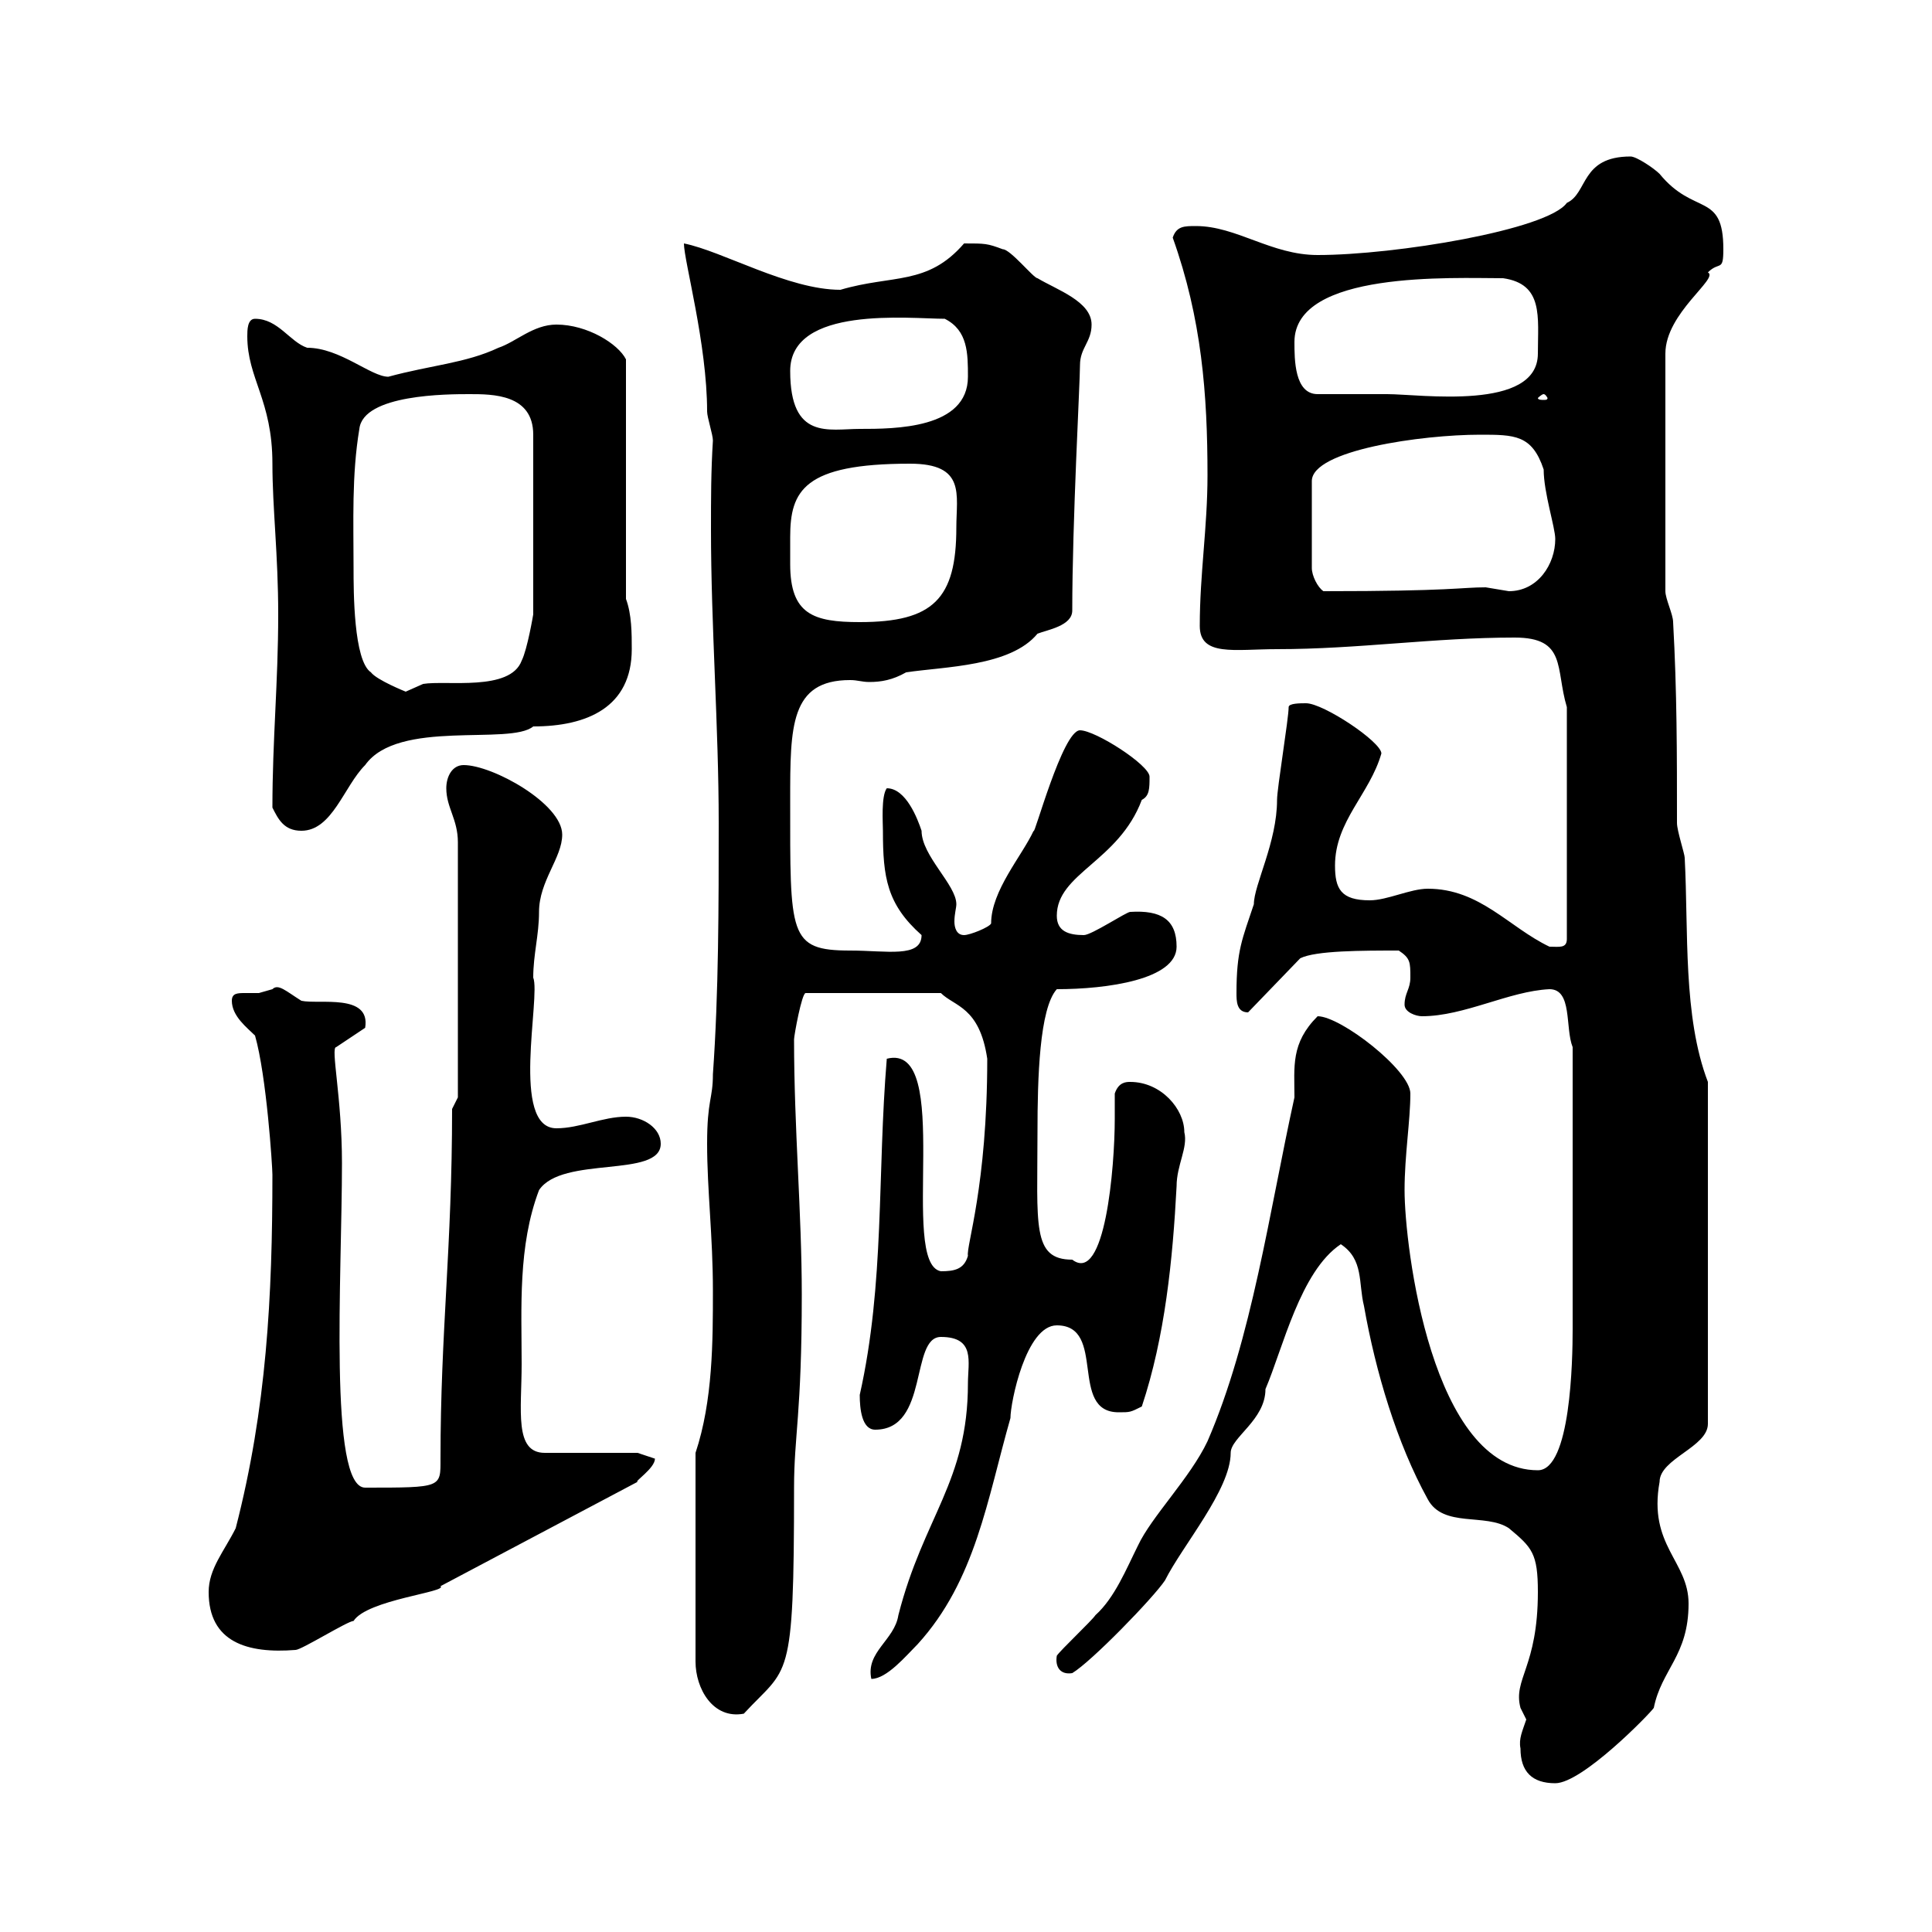 <svg xmlns="http://www.w3.org/2000/svg" xmlns:xlink="http://www.w3.org/1999/xlink" width="300" height="300"><path d="M236.10 271.50C236.10 275.10 237.90 276.90 241.50 276.90C245.70 276.90 256.20 266.10 256.80 265.20C258 259.20 262.20 257.10 262.20 249C262.20 242.40 255.90 240 257.70 230.10C257.70 226.50 265.20 224.70 265.20 221.10L265.20 168C261.30 157.80 262.20 144.60 261.60 133.20C261.60 132.60 260.40 129 260.40 127.80C260.40 117 260.40 107.40 259.80 96.60C259.80 95.40 258.60 93 258.60 91.80L258.60 54.90C258.60 48.60 267 43.20 265.20 42.30C267 40.50 267.60 42.30 267.60 38.70C267.60 29.70 263.10 33.60 257.70 27C256.80 26.10 254.10 24.30 253.20 24.30C245.40 24.30 246.60 30 243.30 31.50C240.30 35.70 216.60 39.60 204.60 39.60C197.40 39.60 192 35.10 185.70 35.10C183.90 35.10 182.70 35.10 182.10 36.90C186.60 49.50 187.50 61.20 187.50 73.80C187.50 81.90 186.30 89.10 186.30 97.20C186.30 102 191.70 100.80 198.30 100.80C210.90 100.80 222.60 99 235.20 99C243.30 99 241.50 103.80 243.30 109.80L243.30 145.80C243.30 147.30 242.10 147 240.60 147C234.30 144 229.80 138 221.70 138C219 138 215.40 139.80 212.70 139.80C208.20 139.80 207.30 138 207.30 134.40C207.30 127.50 212.70 123.30 214.50 117C214.50 115.20 205.50 109.20 202.80 109.20C201.90 109.20 200.10 109.20 200.10 109.80C200.10 111.60 198.30 122.40 198.30 124.20C198.30 130.80 194.70 137.40 194.70 140.40C192.90 145.80 192 147.60 192 154.20C192 155.40 192 157.20 193.80 157.20L201.90 148.80C204.30 147.60 211.50 147.60 217.20 147.60C219 148.80 219 149.40 219 151.80C219 153.60 218.10 154.20 218.10 156C218.10 157.20 219.90 157.80 220.80 157.80C227.40 157.80 234.30 153.90 240.60 153.60C244.20 153.60 243 159.60 244.20 162.60L244.20 206.40C244.20 211.20 243.90 228.30 238.80 228.30C222.30 228.30 218.10 193.50 218.10 184.80C218.10 179.40 219 174 219 169.80C219 166.20 208.20 157.80 204.60 157.80C200.40 162 201 165.60 201 170.40C197.10 188.10 194.40 207.90 187.50 223.80C184.80 229.50 178.80 235.50 176.70 240C174.90 243.60 173.10 248.10 170.10 250.80C169.50 251.70 164.70 256.20 164.10 257.10C163.80 258.90 164.70 260.10 166.50 259.80C169.50 258 179.10 248.10 180.90 245.40C183.60 240 191.10 231.30 191.10 225.60C191.10 223.20 196.50 220.50 196.50 215.70C199.20 209.40 201.90 197.40 208.20 193.20C211.80 195.60 210.90 199.20 211.80 202.80C213.60 213 216.90 224.10 221.70 232.80C224.10 237.30 230.70 234.90 234.30 237.30C237.90 240.30 238.80 241.20 238.80 247.20C238.80 258.90 234.90 260.70 236.10 265.20C236.10 265.20 237 267 237 267C236.40 268.80 235.80 270 236.10 271.50ZM108 225.60L108 258C108 262.20 110.70 267 115.50 266.10C122.40 258.60 123.30 261.90 123.30 231C123.30 222.90 124.50 219.60 124.50 201C124.50 188.40 123.30 175.20 123.30 161.40C123.30 160.80 124.50 154.20 125.10 154.20L146.10 154.20C148.20 156.30 152.10 156.30 153.30 164.40C153.30 184.20 150 193.50 150.30 195C149.70 197.10 148.20 197.40 146.10 197.40C139.50 196.20 148.20 161.70 137.70 164.40C136.20 182.40 137.40 199.20 133.50 216.60C133.50 218.70 133.80 222 135.90 222C144.30 222 141.30 207.60 146.10 207.60C151.50 207.60 150.30 211.50 150.30 214.80C150.30 230.10 143.40 235.50 139.50 250.80C138.90 254.70 134.40 256.50 135.30 260.70C137.70 260.70 140.70 257.10 142.50 255.30C151.50 245.40 153.30 232.80 156.90 220.20C156.90 217.80 159.30 205.80 164.10 205.80C171.90 205.80 165.90 219.30 173.70 219.30C175.50 219.30 175.50 219.30 177.30 218.40C180.90 207.60 182.10 195.60 182.70 184.20C182.70 180.90 184.50 178.20 183.90 175.80C183.90 172.20 180.30 168 175.50 168C174.90 168 173.70 168 173.10 169.80C173.10 171 173.10 172.20 173.10 173.70C173.10 181.20 171.60 199.50 166.50 195.60C160.20 195.60 161.10 190.20 161.10 175.80C161.10 167.40 161.40 156.60 164.10 153.60C171.90 153.60 182.70 152.10 182.70 147C182.70 142.80 180.30 141.30 175.50 141.60C174.90 141.60 169.50 145.20 168.30 145.20C165.90 145.20 164.10 144.60 164.10 142.20C164.10 135.60 173.70 133.80 177.30 124.20C178.50 123.60 178.50 122.40 178.50 120.60C178.50 118.80 170.10 113.40 167.70 113.40C165 113.40 160.50 130.20 160.50 129C158.70 132.90 153.90 138.30 153.90 143.40C153.60 144 150.60 145.20 149.70 145.20C148.50 145.20 148.20 144 148.20 143.10C148.20 141.90 148.50 141 148.50 140.40C148.50 137.40 143.10 132.90 143.10 129C142.50 127.20 140.70 122.40 137.70 122.40C136.80 123.60 137.10 127.80 137.10 129C137.10 136.20 137.70 140.40 143.10 145.20C143.10 148.80 137.70 147.60 132 147.60C122.40 147.60 122.70 145.20 122.70 124.20C122.70 112.80 122.70 105.60 132 105.60C133.20 105.60 133.80 105.90 135 105.90C136.80 105.90 138.60 105.60 140.70 104.40C146.70 103.50 156.90 103.50 161.10 98.40C162.60 97.80 166.50 97.20 166.50 94.80C166.50 81 167.70 59.40 167.70 56.70C167.70 54 169.50 53.10 169.50 50.40C169.50 46.80 164.10 45 161.10 43.20C160.50 43.20 156.90 38.70 155.70 38.70C153.30 37.80 153 37.80 149.70 37.80C144 44.40 138.60 42.60 130.50 45C122.40 45 112.20 39 106.20 37.80C106.20 40.50 109.80 53.40 109.80 63.90C109.80 64.80 110.70 67.50 110.70 68.40C110.40 73.20 110.40 77.40 110.40 82.20C110.40 97.20 111.60 112.80 111.60 127.80C111.60 140.40 111.60 154.20 110.70 166.80C110.70 170.70 109.80 170.70 109.80 177.60C109.80 184.80 110.70 192 110.70 200.40C110.70 208.20 110.70 217.50 108 225.60ZM32.40 247.20C32.40 255 38.40 256.80 45.90 256.20C46.80 256.20 54 251.70 54.90 251.70C57 248.40 69.60 247.20 68.40 246.30L99 230.10C98.40 230.10 101.70 228 101.70 226.50C101.70 226.50 99 225.60 99 225.60L84.60 225.60C79.80 225.60 81 219 81 211.80C81 203.10 80.40 193.50 83.70 184.80C87.30 179.40 102.60 183 102.60 177.60C102.60 175.20 99.90 173.40 97.20 173.40C93.60 173.40 90 175.20 86.40 175.20C79.20 175.20 84 154.80 82.80 151.80C82.80 148.20 83.70 145.20 83.70 141.60C83.70 136.80 87.30 133.20 87.30 129.60C87.30 124.80 76.50 118.80 72 118.80C70.20 118.80 69.30 120.60 69.30 122.40C69.30 125.40 71.10 127.20 71.10 130.80L71.10 170.40L70.20 172.20C70.20 193.80 68.40 206.70 68.40 226.50C68.40 231 68.70 231 56.70 231C51 231 53.10 198 53.10 180.60C53.10 170.40 51.30 162.60 52.20 162.60L56.70 159.60C57.60 154.20 49.50 156 46.80 155.40C44.40 153.90 43.20 152.70 42.30 153.60C42.30 153.60 40.20 154.20 40.20 154.20C39.90 154.20 39 154.20 38.10 154.20C36.90 154.20 36 154.20 36 155.40C36 157.80 38.40 159.60 39.60 160.80C41.40 167.10 42.30 181.20 42.30 182.40C42.30 201.30 41.40 218.70 36.60 237.30C34.80 240.90 32.40 243.60 32.40 247.20ZM42.30 125.40C43.20 127.20 44.10 129 46.80 129C51.60 129 53.40 122.10 56.70 118.80C61.80 111.60 79.20 115.80 82.80 112.80C91.20 112.80 98.10 109.80 98.10 100.80C98.10 98.40 98.10 95.40 97.20 93L97.20 55.80C96 53.40 91.20 50.40 86.40 50.40C82.80 50.40 80.10 53.10 77.40 54C72.30 56.40 66.90 56.70 60.30 58.50C57.60 58.50 52.80 54 47.70 54C45 53.10 43.20 49.50 39.60 49.50C38.40 49.50 38.40 51.30 38.40 52.20C38.40 58.80 42.30 62.10 42.30 72C42.30 78.90 43.20 86.10 43.20 95.40C43.20 105.90 42.30 114.90 42.30 125.40ZM54.90 88.20C54.90 81 54.60 73.80 55.80 66.60C56.40 61.20 69.60 61.20 72.90 61.20C76.50 61.20 82.80 61.20 82.80 67.50L82.80 95.40C82.80 95.40 81.90 100.80 81 102.60C79.20 107.40 69.30 105.60 65.70 106.20C65.70 106.20 63 107.40 63 107.40C63 107.40 58.50 105.60 57.60 104.40C54.90 102.60 54.90 91.80 54.90 88.20ZM122.70 87.60C122.70 86.10 122.70 84.60 122.70 83.40C122.70 76.20 124.80 72 141.30 72C150 72 148.50 76.80 148.50 81.90C148.50 93 144.90 96.60 133.50 96.60C126.30 96.60 122.70 95.40 122.70 87.60ZM229.80 67.50C235.20 67.50 237.90 67.50 239.70 72.90C239.70 76.50 241.50 81.90 241.50 83.70C241.50 87.60 238.80 91.80 234.30 91.80C234.30 91.80 230.70 91.20 230.70 91.20C226.80 91.20 225.60 91.80 205.50 91.80C204.60 91.20 203.70 89.40 203.70 88.20L203.70 74.70C203.70 69.90 220.80 67.50 229.80 67.50ZM122.70 57.60C122.70 47.40 141.30 49.50 146.70 49.50C150.30 51.30 150.30 54.90 150.30 58.50C150.30 66.60 138.90 66.60 133.50 66.60C128.70 66.60 122.70 68.40 122.70 57.60ZM239.70 61.20C240 61.20 240.30 61.80 240.30 61.80C240.30 62.10 240 62.10 239.70 62.10C239.40 62.10 238.80 62.10 238.80 61.80C238.80 61.80 239.40 61.20 239.70 61.20ZM201 53.10C201 42 225.60 43.20 233.40 43.20C239.70 44.10 238.80 49.20 238.80 54.90C238.80 63.90 220.50 61.20 215.40 61.20C213.30 61.20 206.40 61.20 204.60 61.20C201 61.20 201 55.80 201 53.10Z"/></svg>